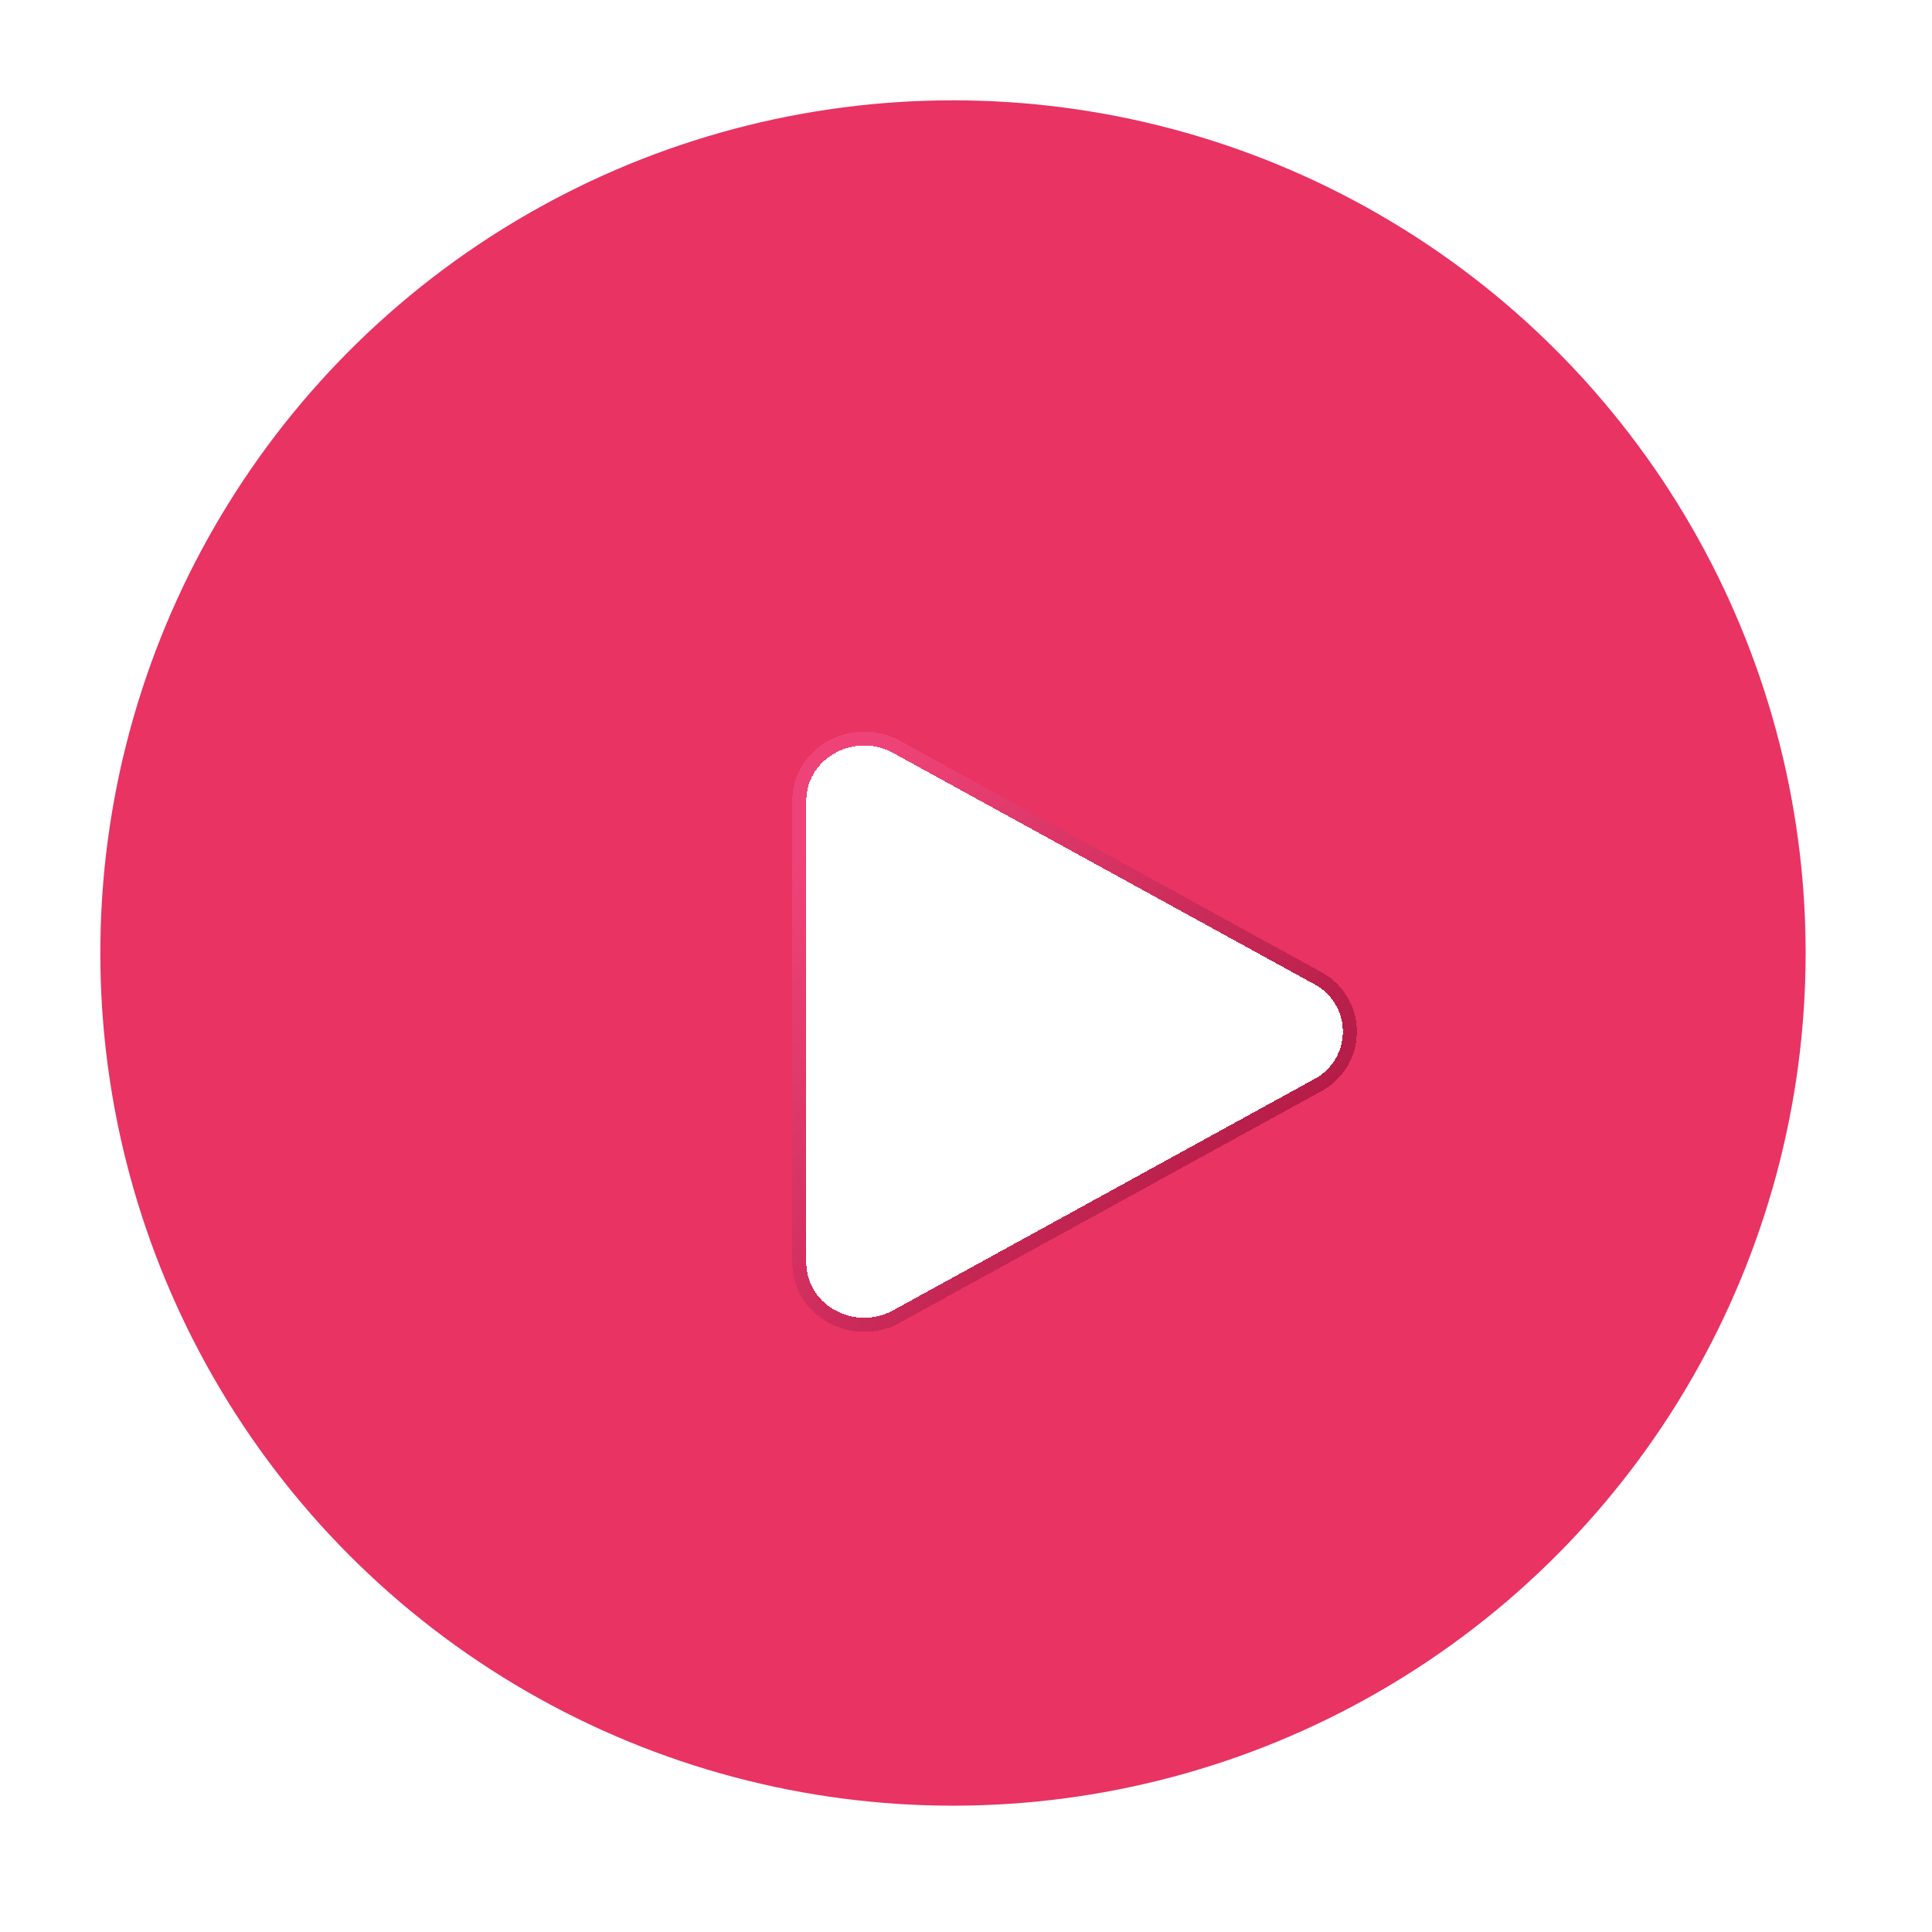 <svg xmlns="http://www.w3.org/2000/svg" fill="none" viewBox="0 0 69 69">
  <ellipse cx="34.035" cy="34.036" rx="30.452" ry="30.453" fill="#E83363"/>
  <g filter="url(#wwkFiga0TUVa)" shape-rendering="crispEdges">
    <path d="M43.926 32.143a1.918 1.918 0 010 3.403l-15.028 8.252c-1.377.756-3.1-.19-3.1-1.702V25.593c0-1.513 1.723-2.458 3.1-1.702l15.028 8.252z" fill="#fff"/>
    <path d="M29.018 44.017l15.029-8.252a2.168 2.168 0 000-3.841l-15.029-8.252c-1.525-.838-3.47.197-3.47 1.92v16.504c0 1.724 1.945 2.758 3.47 1.92z" stroke="url(#wwkFiga0TUVb)" stroke-opacity=".7" stroke-width=".5"/>
  </g>
  <defs>
    <linearGradient id="wwkFiga0TUVb" x1="46.573" y1="40.305" x2="28.212" y2="24.631" gradientUnits="userSpaceOnUse">
      <stop stop-color="#8D062B"/>
      <stop offset="1" stop-color="#F24A80"/>
    </linearGradient>
    <filter id="wwkFiga0TUVa" x="21.299" y="19.127" width="34.161" height="35.434" filterUnits="userSpaceOnUse" color-interpolation-filters="sRGB">
      <feFlood flood-opacity="0" result="BackgroundImageFix"/>
      <feColorMatrix in="SourceAlpha" values="0 0 0 0 0 0 0 0 0 0 0 0 0 0 0 0 0 0 127 0" result="hardAlpha"/>
      <feOffset dx="3" dy="3"/>
      <feGaussianBlur stdDeviation="3.5"/>
      <feComposite in2="hardAlpha" operator="out"/>
      <feColorMatrix values="0 0 0 0 0 0 0 0 0 0 0 0 0 0 0 0 0 0 0.36 0"/>
      <feBlend in2="BackgroundImageFix" result="effect1_dropShadow_5801_4089"/>
      <feBlend in="SourceGraphic" in2="effect1_dropShadow_5801_4089" result="shape"/>
    </filter>
  </defs>
</svg>
